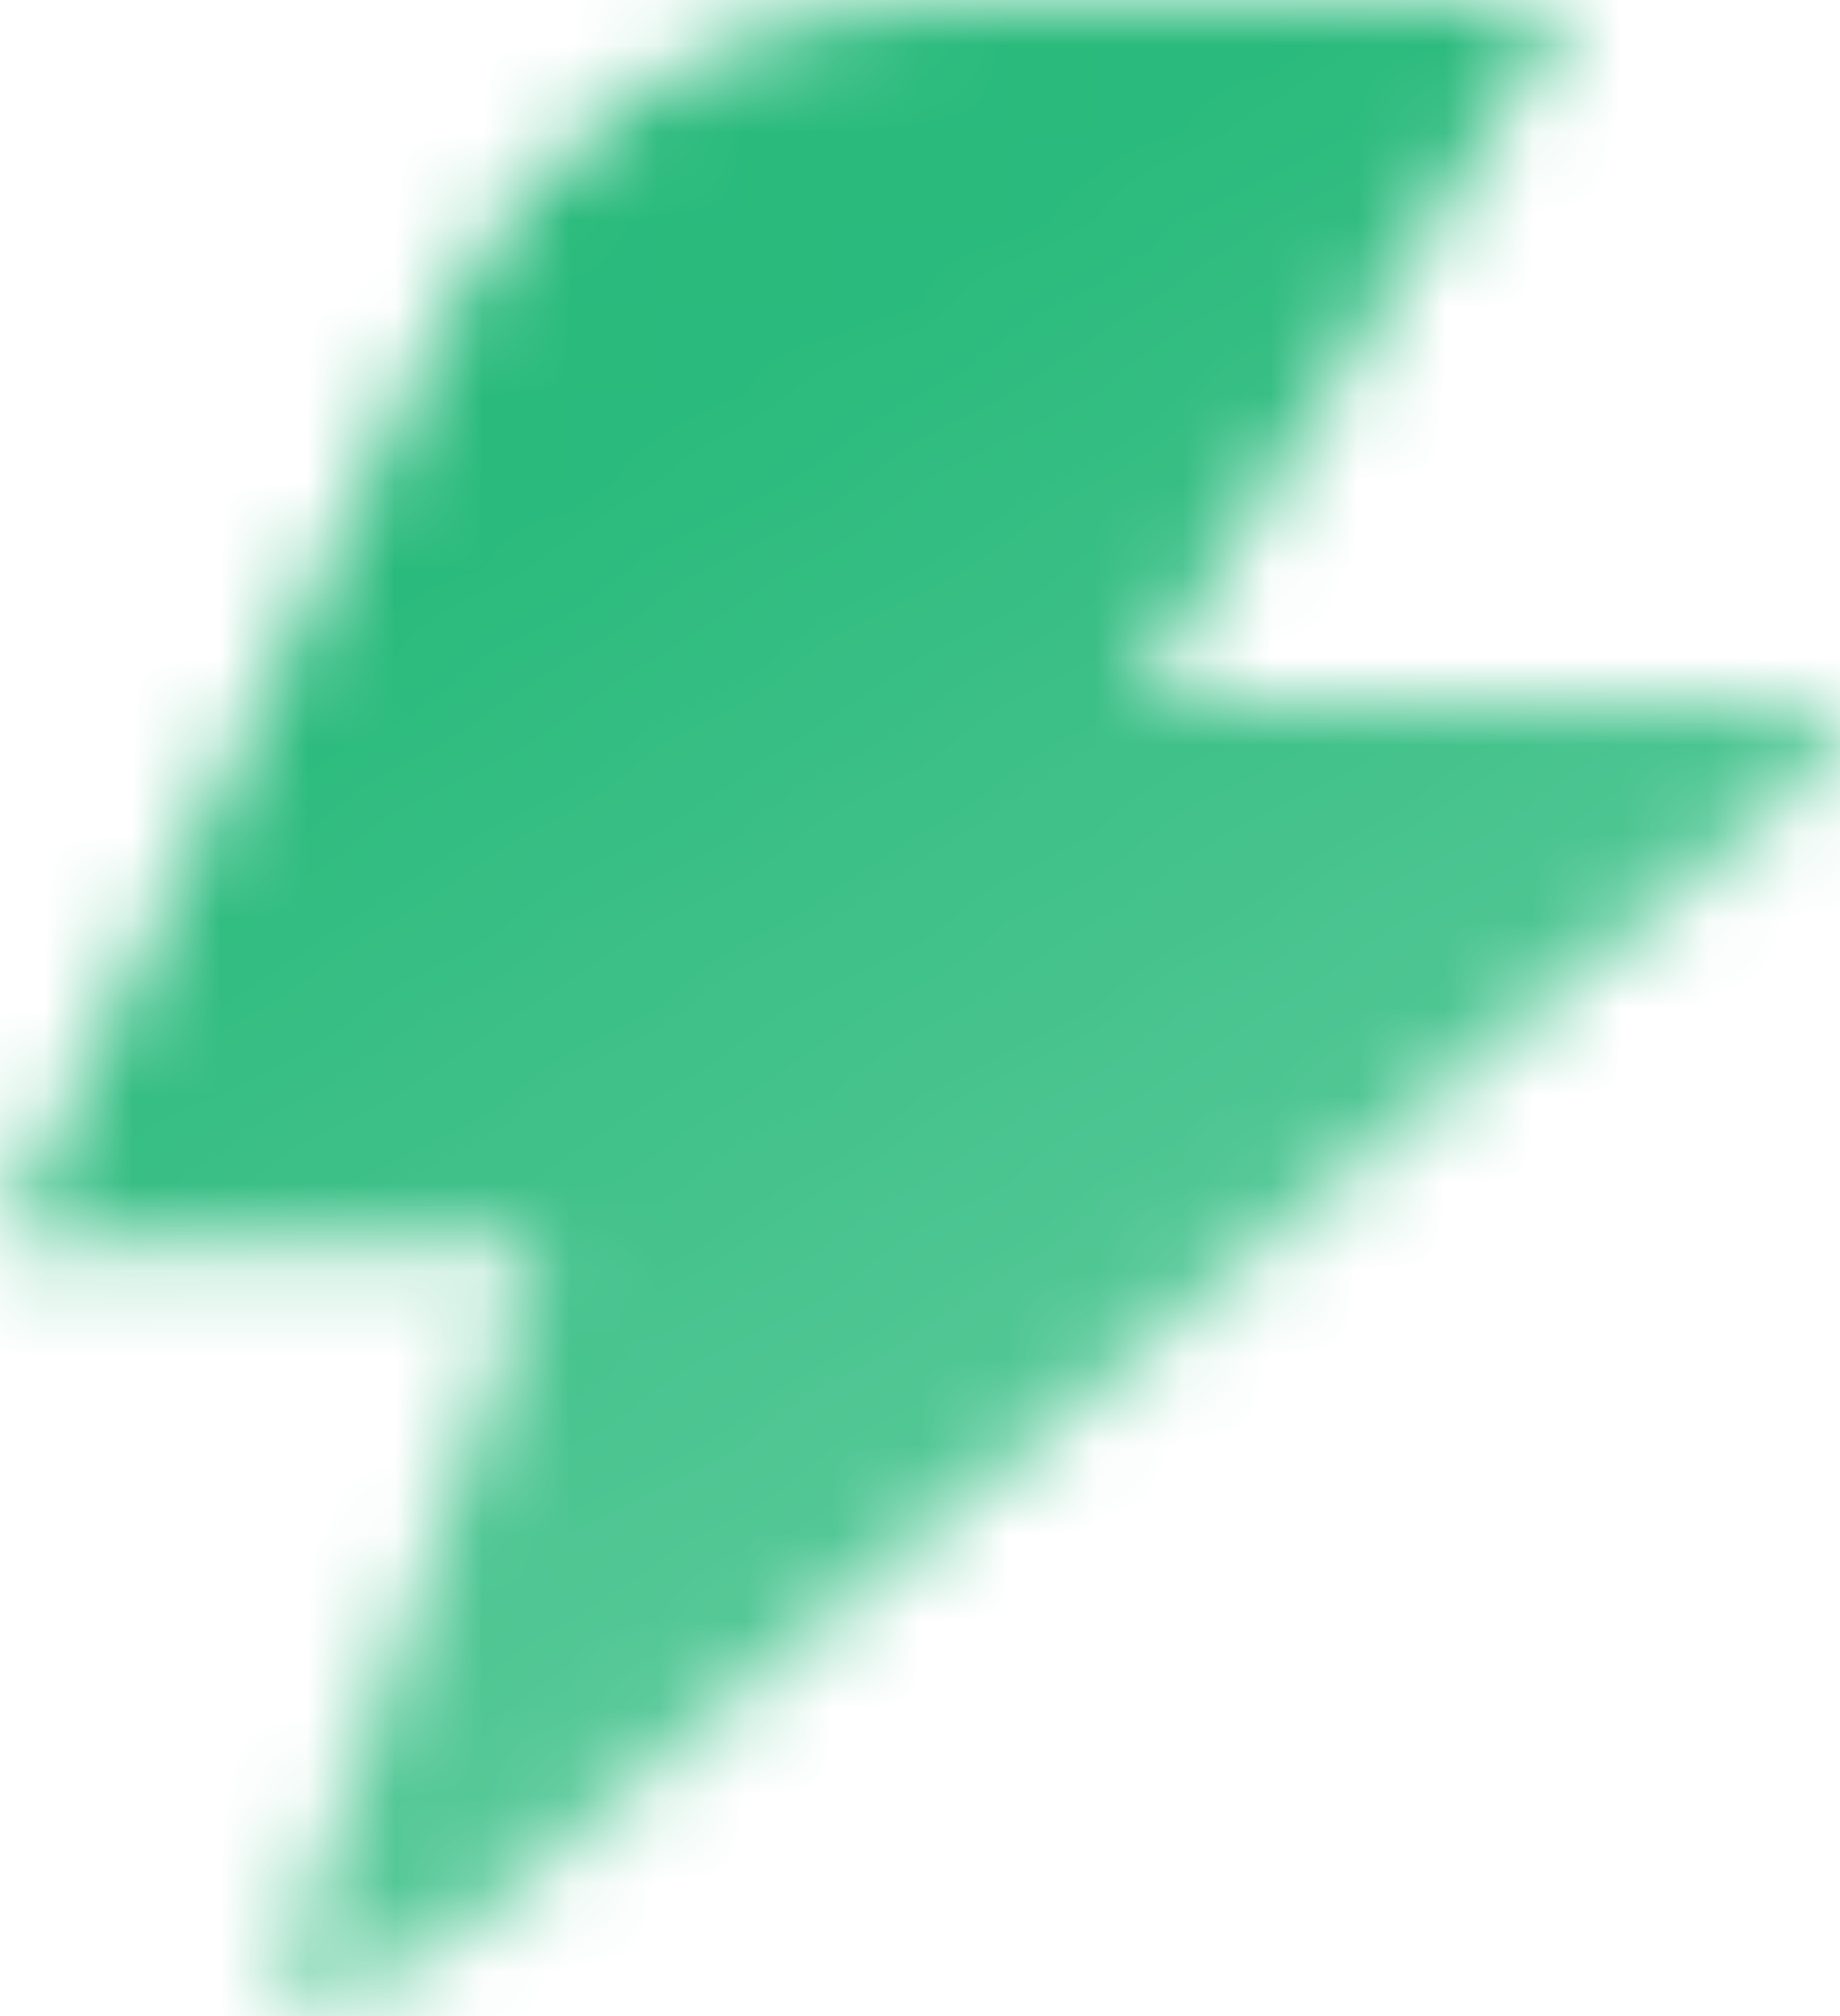 <svg width="21" height="23" viewBox="0 0 21 23" fill="none" xmlns="http://www.w3.org/2000/svg">
<mask id="mask0_1_946" style="mask-type:alpha" maskUnits="userSpaceOnUse" x="0" y="0" width="21" height="23">
<path d="M0 14.208L5.115 3.513C5.618 2.461 6.408 1.573 7.394 0.951C8.381 0.33 9.523 -4.57373e-05 10.688 4.75733e-09H17.915L12.973 8.031H20.619C20.695 8.031 20.769 8.054 20.831 8.097C20.893 8.141 20.941 8.202 20.967 8.273C20.993 8.344 20.997 8.422 20.978 8.495C20.959 8.568 20.918 8.634 20.86 8.683L5.263 22.052C4.658 22.571 3.887 22.857 3.09 22.857L6.179 14.208H0.001H0Z" fill="url(#paint0_linear_1_946)"/>
</mask>
<g mask="url(#mask0_1_946)">
<path d="M-4.328 -5.562H25.324V24.09H-4.328V-5.562Z" fill="#2ABA7C"/>
</g>
<defs>
<linearGradient id="paint0_linear_1_946" x1="10.502" y1="3.089" x2="20.124" y2="18.545" gradientUnits="userSpaceOnUse">
<stop/>
<stop offset="1" stop-opacity="0.7"/>
</linearGradient>
</defs>
</svg>
